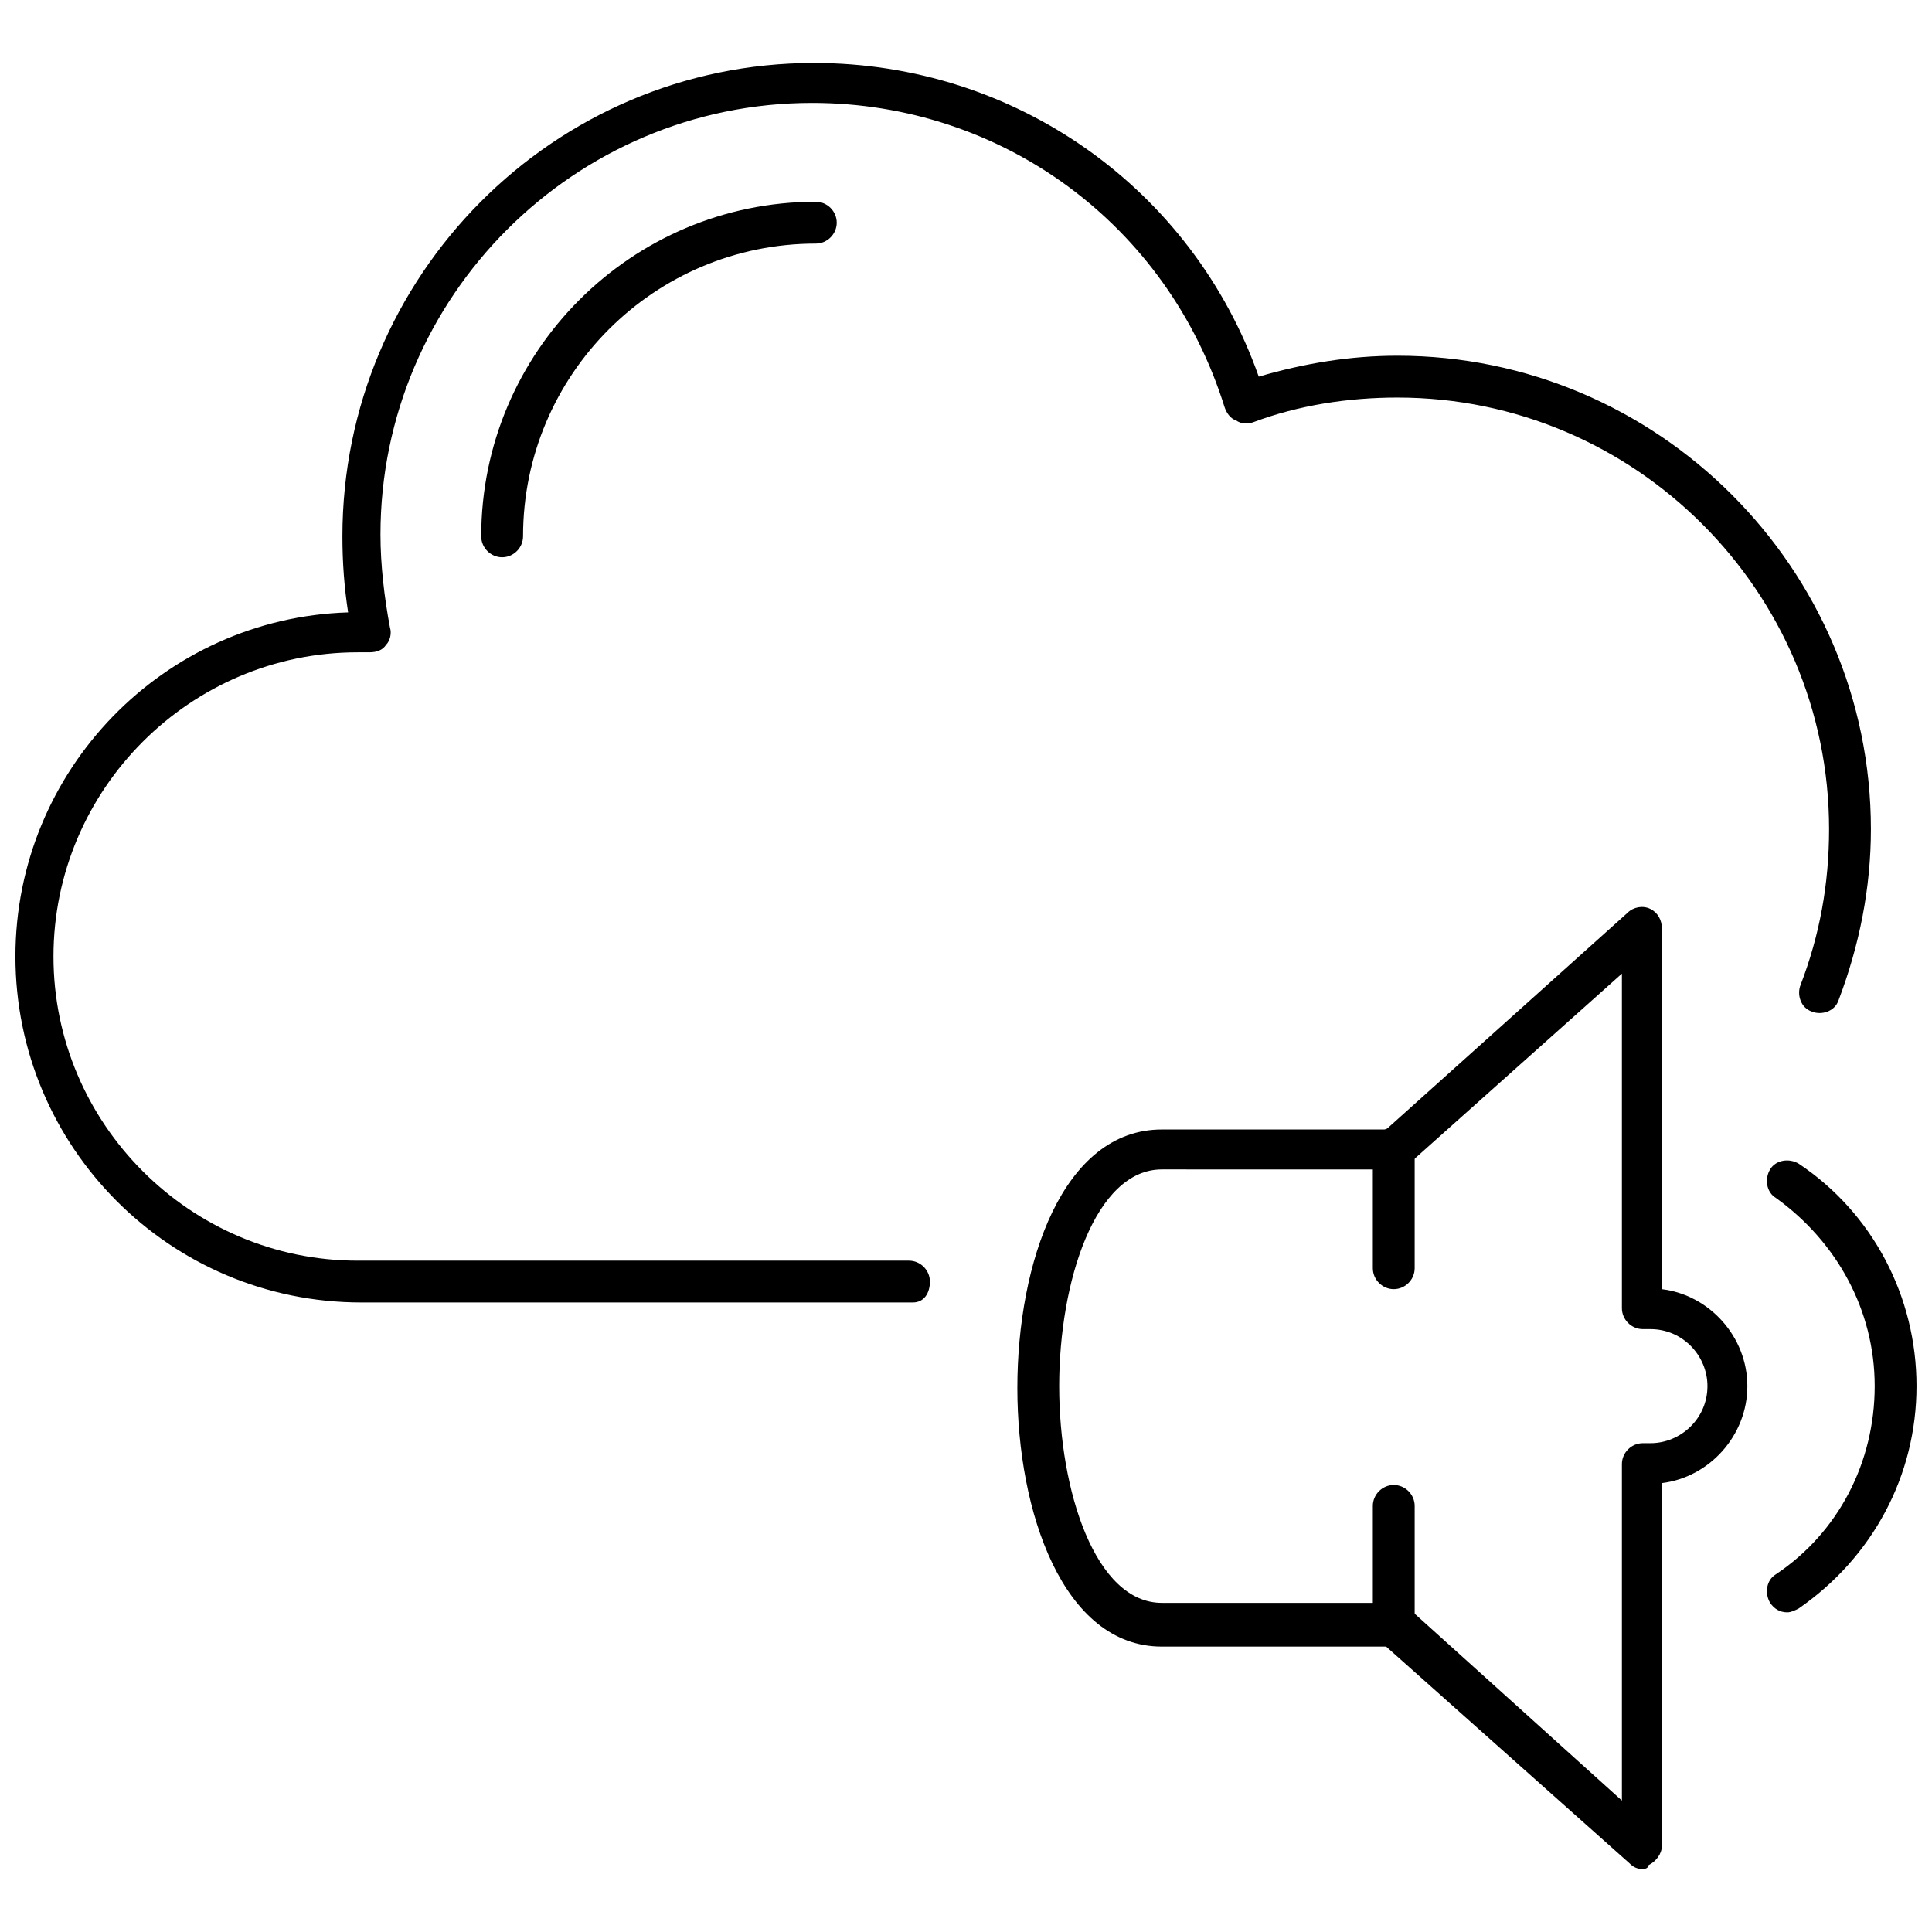 <?xml version="1.0" encoding="UTF-8"?>
<!-- Uploaded to: SVG Repo, www.svgrepo.com, Generator: SVG Repo Mixer Tools -->
<svg width="800px" height="800px" version="1.1" viewBox="144 144 512 512" xmlns="http://www.w3.org/2000/svg">
 <defs>
  <clipPath id="b">
   <path d="m148.09 160h491.91v330h-491.91z"/>
  </clipPath>
  <clipPath id="a">
   <path d="m612 451h39.902v121h-39.902z"/>
  </clipPath>
 </defs>
 <path d="m277.07 291.68c-3.023 0-5.543-2.519-5.543-5.543 0-48.871 39.801-88.672 88.672-88.672 3.023 0 5.543 2.519 5.543 5.543 0 3.023-2.519 5.543-5.543 5.543-42.824 0-77.586 34.762-77.586 77.586-0.004 3.023-2.519 5.543-5.543 5.543z"/>
 <g clip-path="url(#b)">
  <path d="m385.89 489.17h-146.11c-50.883 0-91.691-41.312-91.691-91.691 0-49.375 39.297-89.68 88.168-91.191-1.008-6.551-1.512-13.098-1.512-20.152 0-69.02 55.922-125.45 124.95-125.45 53.402 0 100.26 33.25 117.89 83.129 12.09-3.527 24.184-5.543 36.777-5.543 69.023 0 125.45 56.426 125.45 125.45 0 15.617-3.023 30.73-8.566 45.344-1.008 3.023-4.535 4.031-7.055 3.023-3.023-1.008-4.031-4.535-3.023-7.055 5.039-13.098 7.559-26.703 7.559-41.312 0-62.977-51.387-114.36-114.36-114.36-13.098 0-26.199 2.016-38.289 6.551-1.512 0.504-3.023 0.504-4.535-0.504-1.512-0.504-2.519-2.016-3.023-3.527-15.113-48.367-58.945-80.609-109.33-80.609-62.977 0-114.36 51.387-114.36 114.36 0 8.062 1.008 16.625 2.519 24.688 0.504 1.512 0 3.527-1.008 4.535-1.008 1.512-2.519 2.016-4.535 2.016h-1.512-1.512c-44.336 0-80.609 36.273-80.609 80.609 0 44.336 36.273 80.609 80.609 80.609h146.11c3.023 0 5.543 2.519 5.543 5.543 0 3.019-1.512 5.539-4.535 5.539z"/>
 </g>
 <path d="m579.36 639.31c-1.512 0-2.519-0.504-3.527-1.512l-64.488-57.434h-59.449c-26.199 0-38.289-35.77-38.289-68.52 0-33.25 12.09-68.52 38.289-68.52h59.449l63.984-57.434c1.512-1.512 4.031-2.016 6.047-1.008 2.016 1.008 3.023 3.023 3.023 5.039v95.723c12.594 1.512 22.672 12.594 22.672 25.695 0 13.098-10.078 24.184-22.672 25.695v96.227c0 2.016-1.512 4.031-3.527 5.039 0 0.504-0.504 1.008-1.512 1.008zm-127.46-185.4c-17.633 0-27.207 29.727-27.207 57.434 0 27.711 9.574 57.434 27.207 57.434h61.969c1.512 0 2.519 0.504 3.527 1.512l56.426 50.883v-89.172c0-3.023 2.519-5.543 5.543-5.543h2.016c8.062 0 15.113-6.551 15.113-15.113 0-8.062-6.551-15.113-15.113-15.113h-2.016c-3.023 0-5.543-2.519-5.543-5.543v-88.668l-56.426 50.383c-1.008 1.008-2.519 1.512-3.527 1.512z"/>
 <g clip-path="url(#a)">
  <path d="m617.64 571.29c-2.016 0-3.527-1.008-4.535-2.519-1.512-2.519-1.008-6.047 1.512-7.559 16.625-11.082 26.199-29.727 26.199-49.879 0-20.152-10.078-38.289-26.199-49.879-2.519-1.512-3.023-5.039-1.512-7.559 1.512-2.519 5.039-3.023 7.559-1.512 19.648 13.098 31.234 35.266 31.234 58.945 0 23.68-11.586 45.344-31.234 58.945-1.008 0.512-2.016 1.016-3.023 1.016z"/>
 </g>
 <path d="m513.36 485.64c-3.023 0-5.543-2.519-5.543-5.543v-31.738c0-3.023 2.519-5.543 5.543-5.543 3.023 0 5.543 2.519 5.543 5.543v31.738c0 3.027-2.519 5.543-5.543 5.543z"/>
 <path d="m513.36 580.36c-3.023 0-5.543-2.519-5.543-5.543v-31.738c0-3.023 2.519-5.543 5.543-5.543 3.023 0 5.543 2.519 5.543 5.543v31.738c0 3.023-2.519 5.543-5.543 5.543z"/>
</svg>